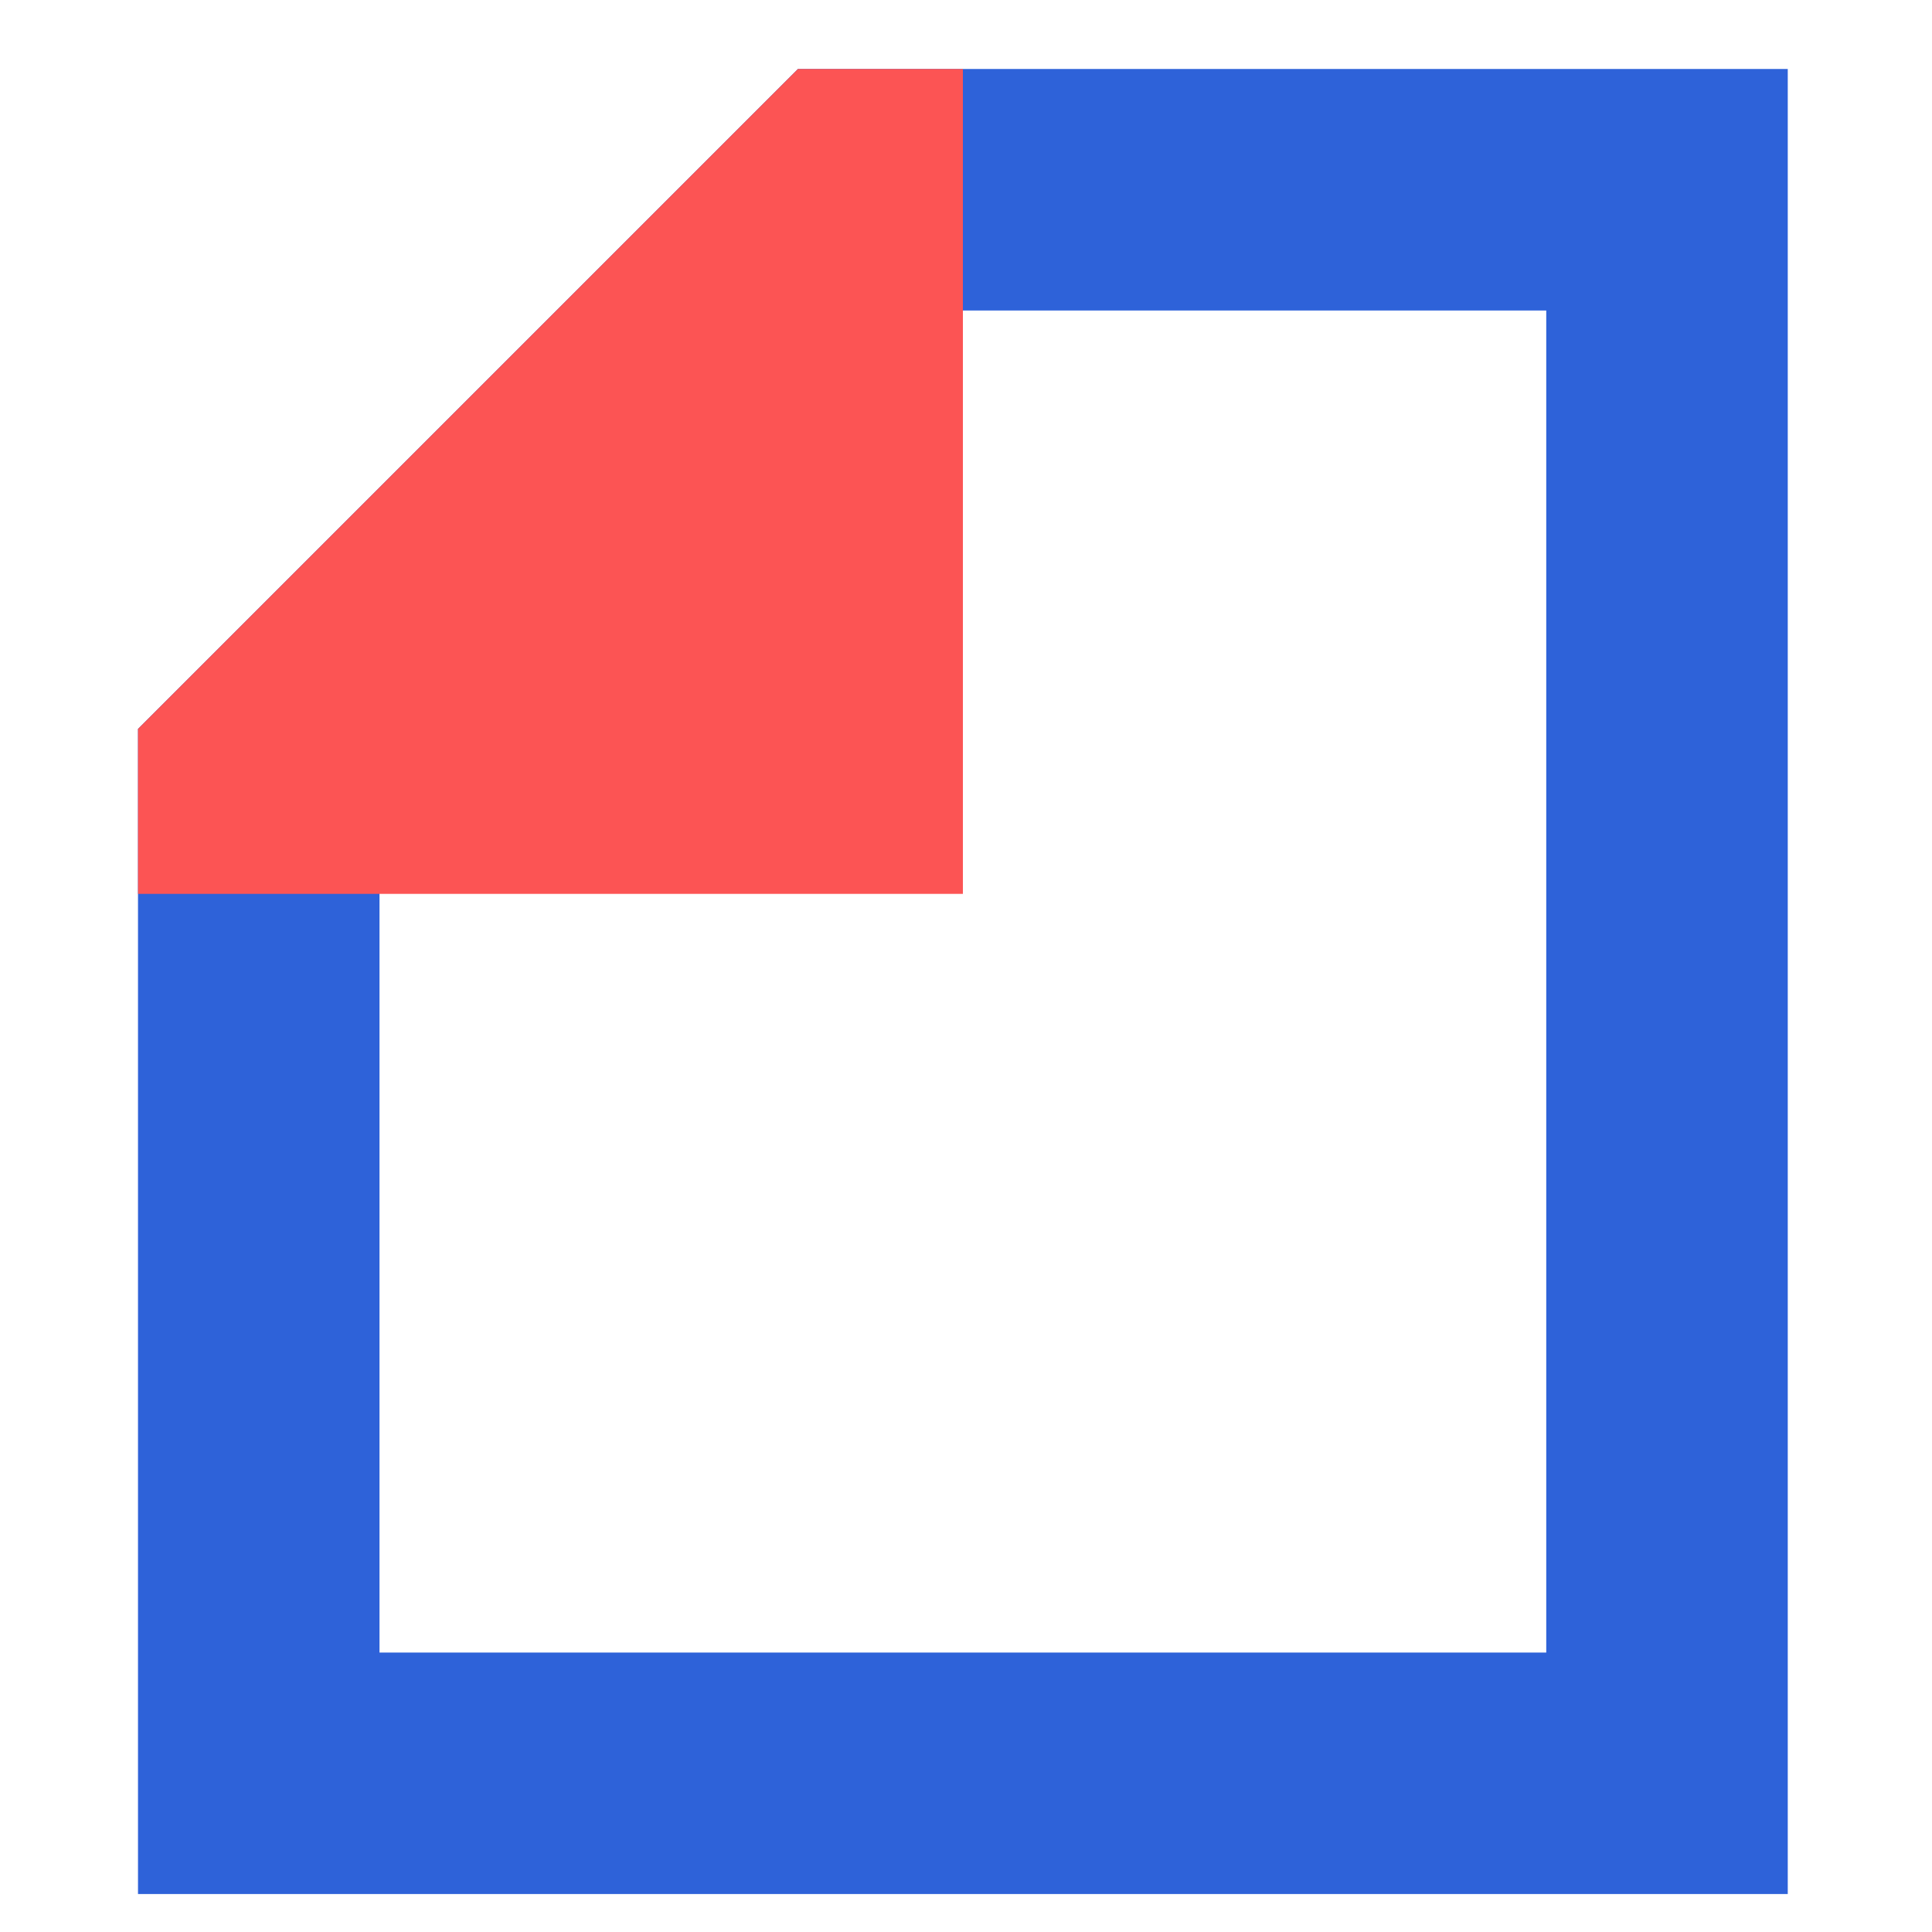 <svg width="56" height="56" viewBox="0 0 56 56" fill="none" xmlns="http://www.w3.org/2000/svg">
<path d="M48.319 5.5V51.4H7.5V22.577L24.577 5.5H48.319Z" stroke="#2E62D9" stroke-width="7"/>
<g style="mix-blend-mode:multiply">
<path d="M27.91 25.91V2H23.128L4 21.128V25.91H27.91Z" fill="#FC5454"/>
</g>
</svg>

